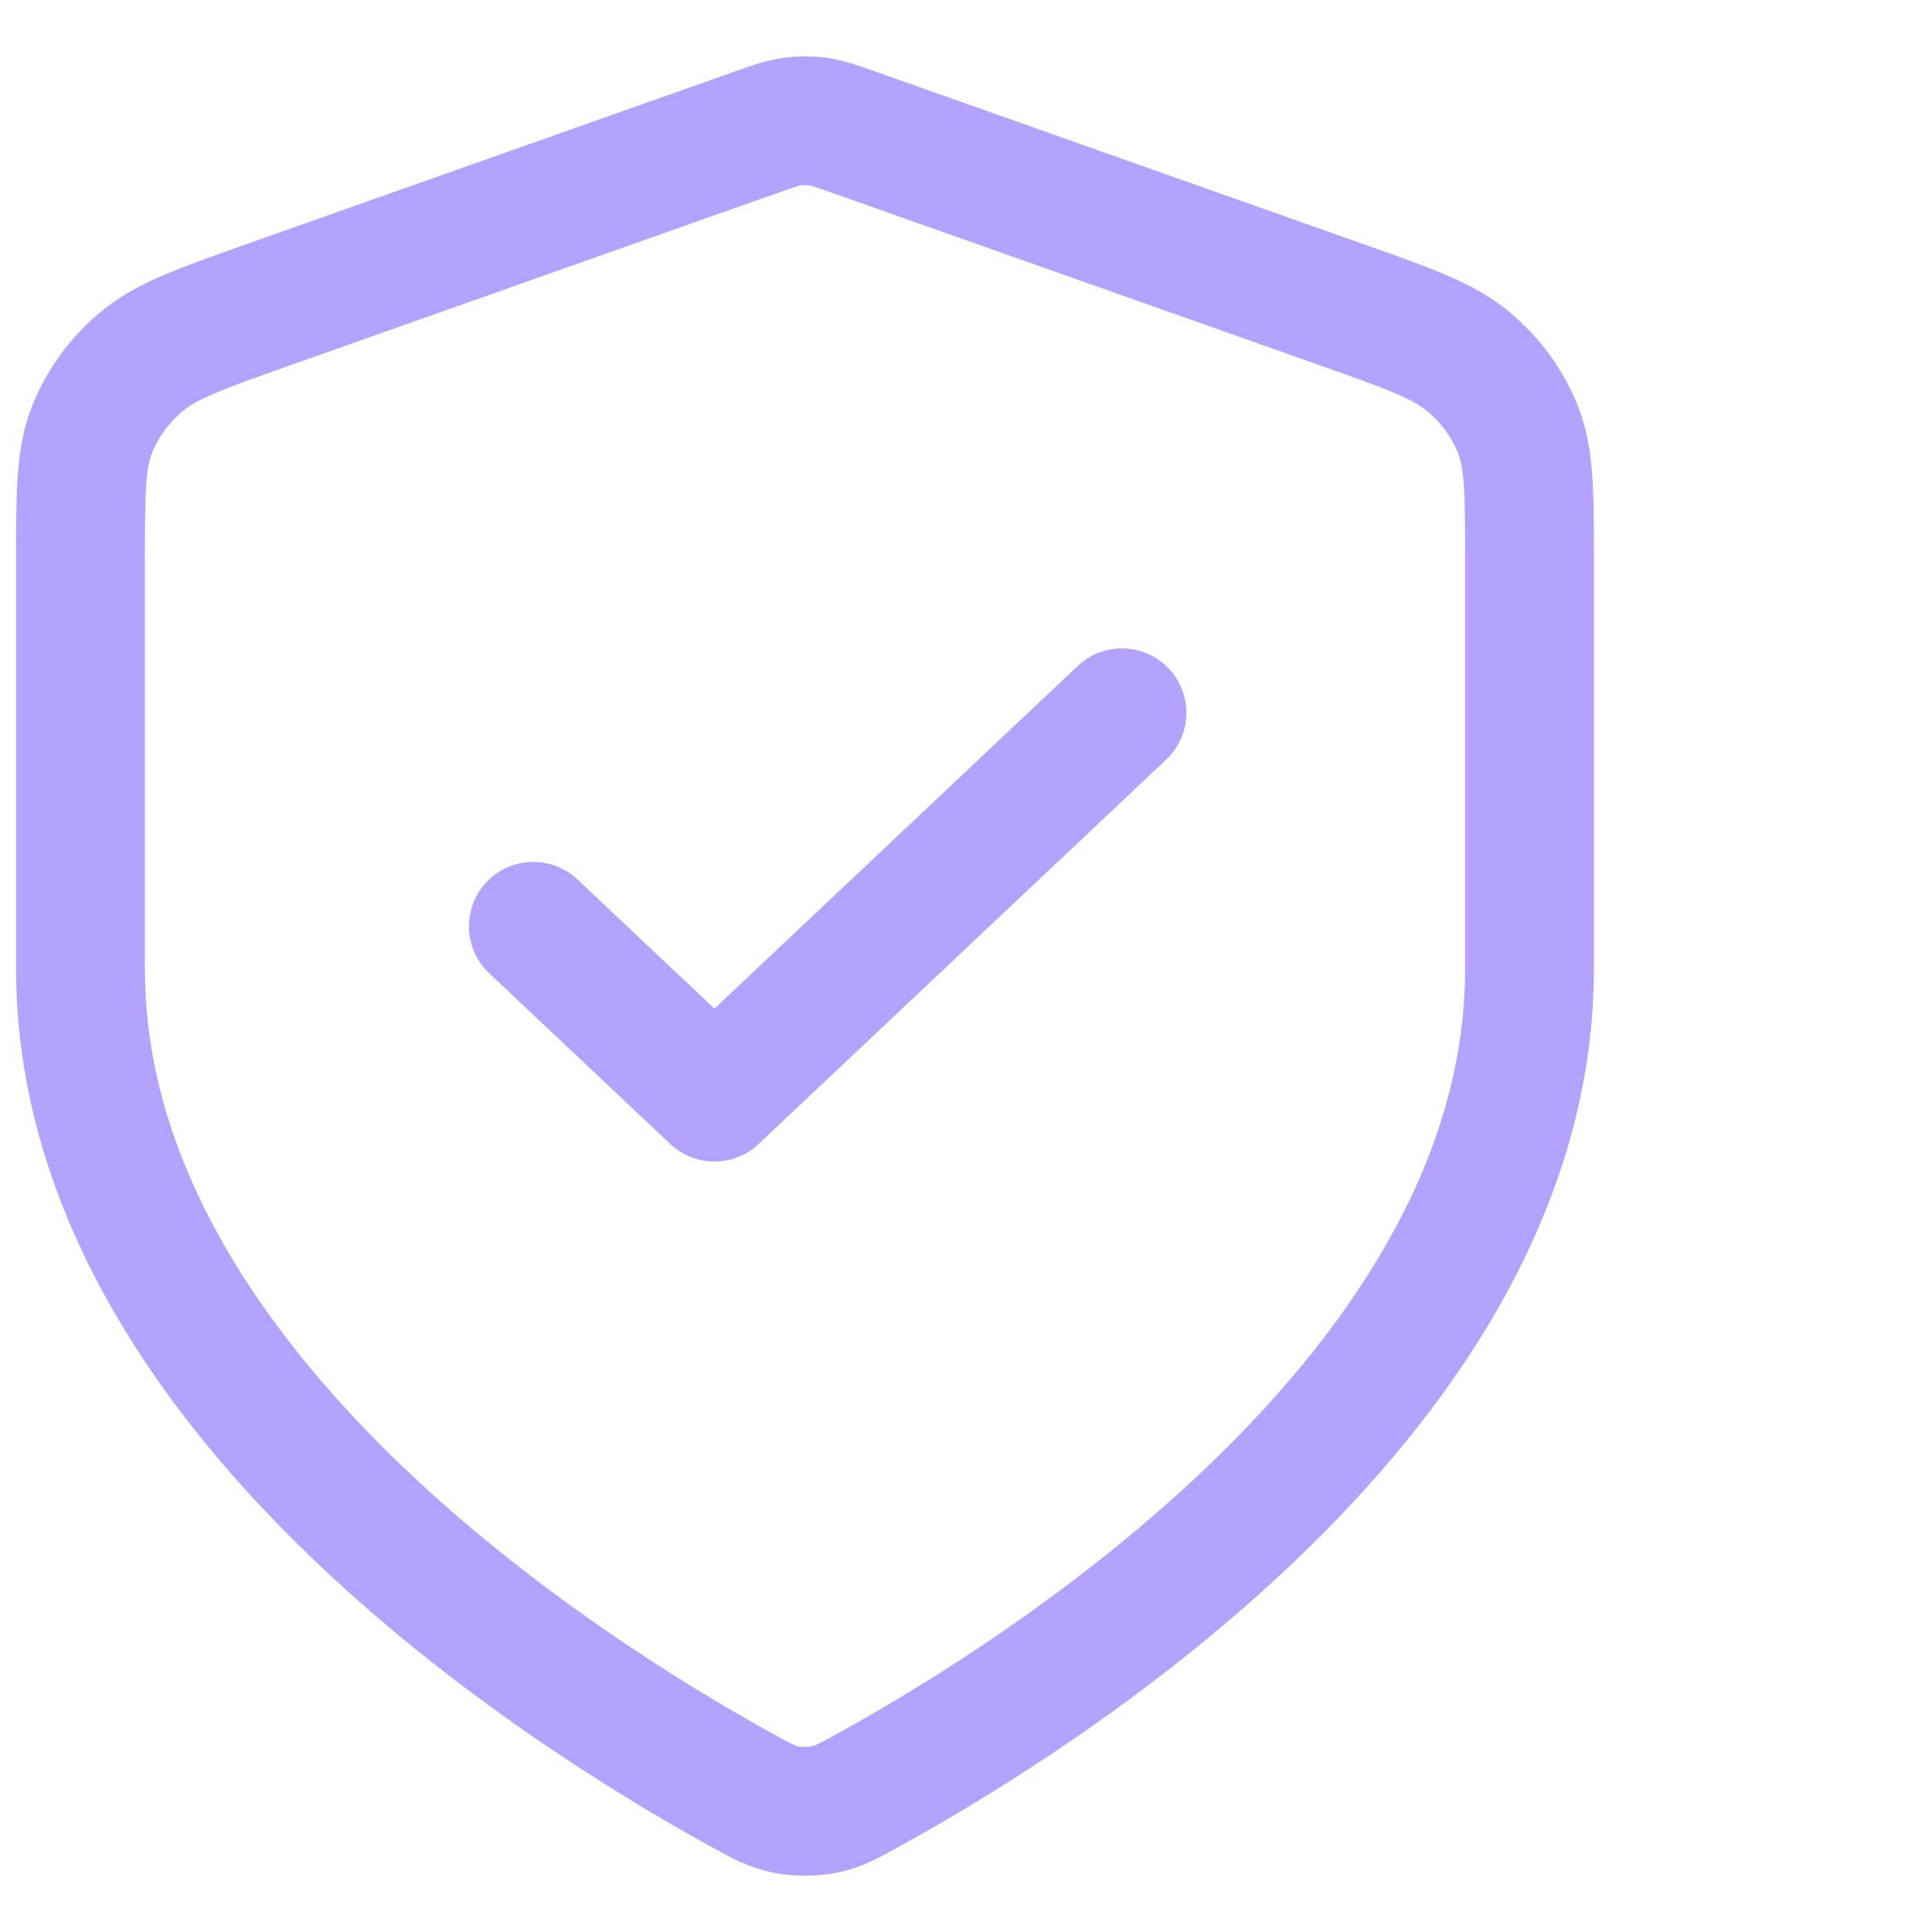 <svg width="48" height="48" viewBox="0 0 48 48" fill="none" xmlns="http://www.w3.org/2000/svg">
<path d="M13.25 23.014L17.75 27.258L27.875 17.709M38 24.075C38 34.49 25.954 42.065 21.57 44.476C21.072 44.751 20.823 44.888 20.472 44.959C20.199 45.014 19.801 45.014 19.528 44.959C19.177 44.888 18.928 44.751 18.43 44.476C14.046 42.065 2 34.49 2 24.075V13.927C2 12.23 2 11.382 2.294 10.653C2.554 10.009 2.976 9.434 3.525 8.979C4.145 8.463 4.988 8.165 6.672 7.569L18.736 3.303C19.204 3.137 19.438 3.055 19.678 3.022C19.892 2.993 20.108 2.993 20.322 3.022C20.562 3.055 20.796 3.137 21.264 3.303L33.328 7.569C35.013 8.165 35.855 8.463 36.475 8.979C37.023 9.434 37.446 10.009 37.706 10.653C38 11.382 38 12.23 38 13.927V24.075Z" stroke="#B3A3FF" stroke-width="3.2" stroke-linecap="round" stroke-linejoin="round"/>
</svg>
